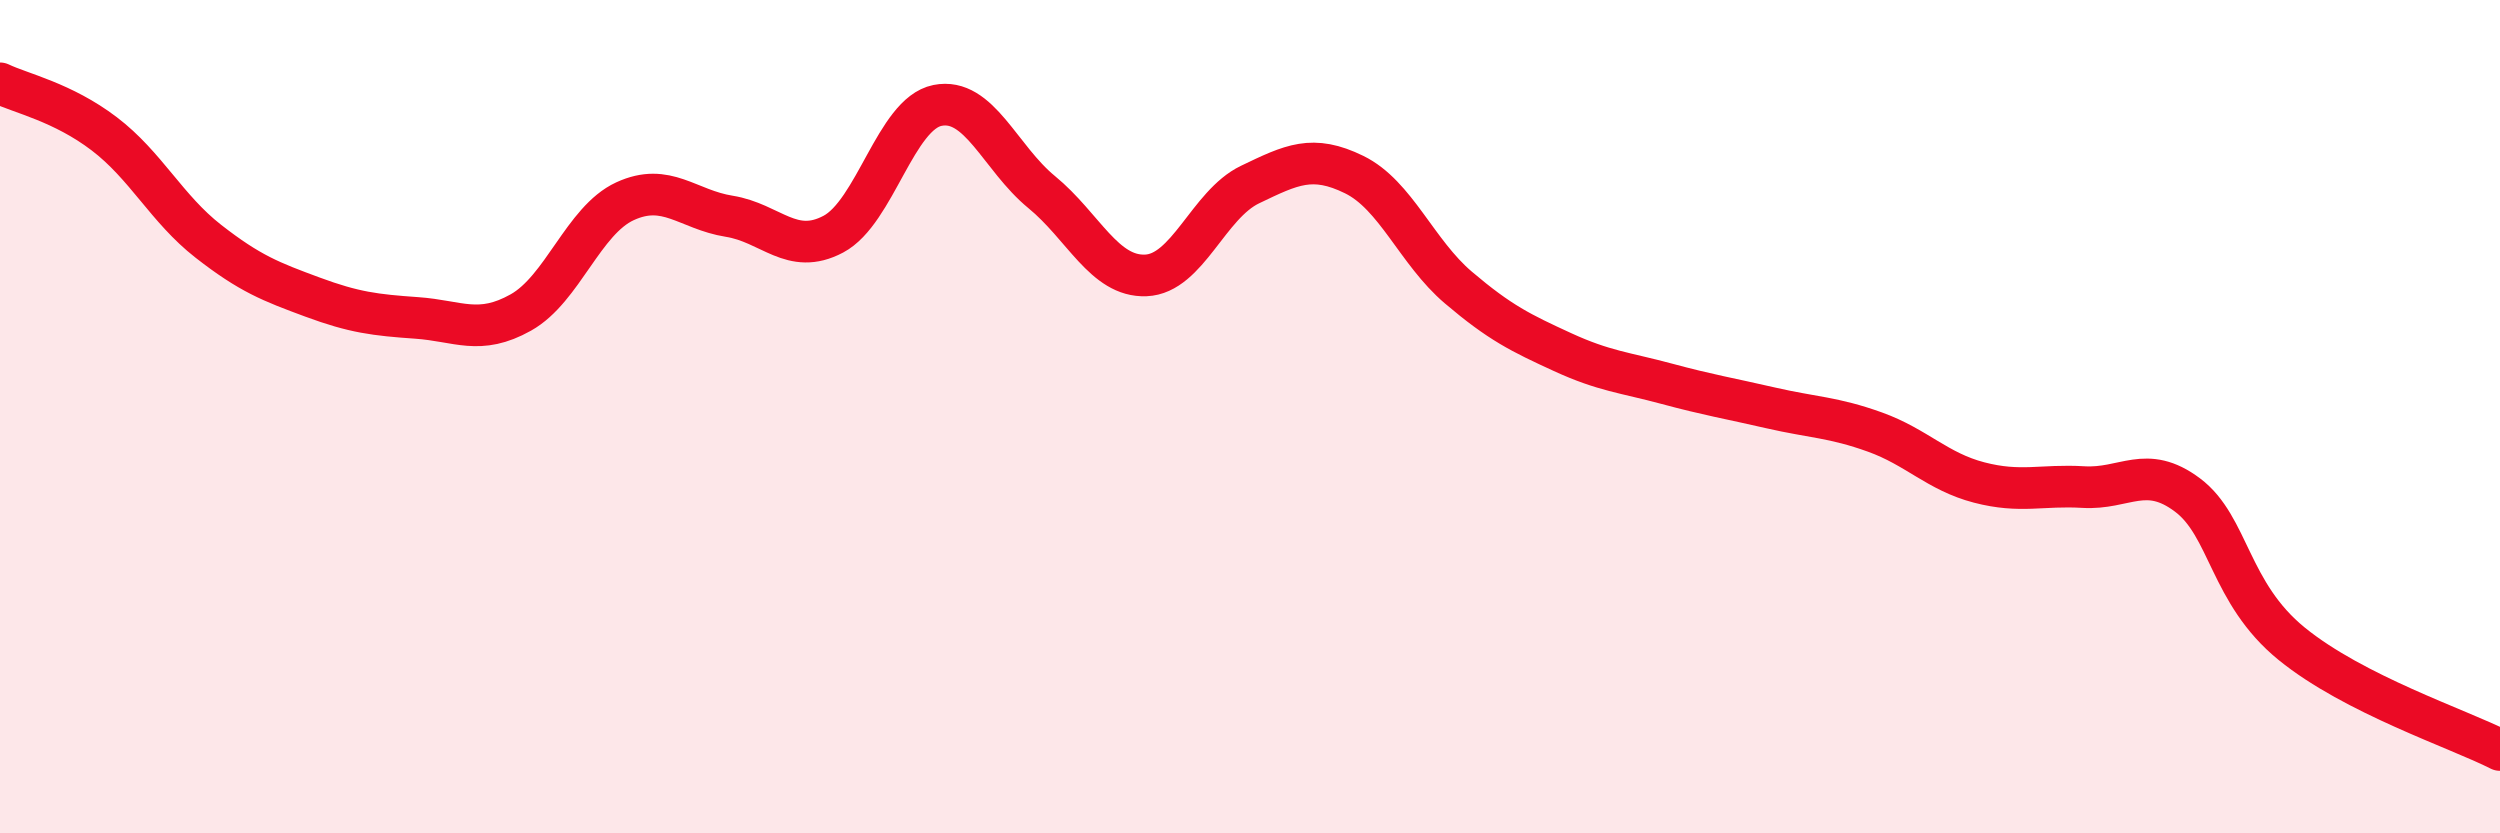 
    <svg width="60" height="20" viewBox="0 0 60 20" xmlns="http://www.w3.org/2000/svg">
      <path
        d="M 0,2 C 0.5,2.24 1.5,2.45 2.5,3.21 C 3.5,3.97 4,5.01 5,5.79 C 6,6.57 6.5,6.76 7.5,7.13 C 8.5,7.5 9,7.56 10,7.63 C 11,7.7 11.5,8.06 12.5,7.5 C 13.5,6.94 14,5.29 15,4.83 C 16,4.37 16.5,5.03 17.5,5.19 C 18.5,5.35 19,6.15 20,5.62 C 21,5.09 21.5,2.73 22.5,2.53 C 23.5,2.33 24,3.79 25,4.61 C 26,5.43 26.5,6.65 27.5,6.61 C 28.5,6.57 29,4.91 30,4.43 C 31,3.95 31.5,3.7 32.5,4.19 C 33.5,4.68 34,6.05 35,6.9 C 36,7.75 36.5,7.99 37.5,8.45 C 38.5,8.91 39,8.94 40,9.21 C 41,9.48 41.5,9.56 42.5,9.79 C 43.5,10.02 44,10.01 45,10.37 C 46,10.73 46.5,11.32 47.5,11.58 C 48.5,11.84 49,11.63 50,11.69 C 51,11.75 51.5,11.13 52.5,11.88 C 53.5,12.63 53.5,14.23 55,15.45 C 56.5,16.67 59,17.49 60,18L60 20L0 20Z"
        fill="#EB0A25"
        opacity="0.1"
        stroke-linecap="round"
        stroke-linejoin="round"
      />
      <path
        d="M 0,2 C 0.5,2.24 1.5,2.45 2.5,3.21 C 3.5,3.97 4,5.01 5,5.79 C 6,6.57 6.5,6.76 7.5,7.13 C 8.5,7.5 9,7.56 10,7.63 C 11,7.7 11.5,8.06 12.5,7.5 C 13.5,6.94 14,5.29 15,4.83 C 16,4.37 16.5,5.03 17.5,5.19 C 18.5,5.35 19,6.15 20,5.62 C 21,5.09 21.5,2.73 22.5,2.53 C 23.5,2.33 24,3.79 25,4.61 C 26,5.43 26.5,6.65 27.5,6.61 C 28.5,6.57 29,4.91 30,4.43 C 31,3.95 31.5,3.7 32.5,4.19 C 33.5,4.68 34,6.05 35,6.9 C 36,7.75 36.5,7.99 37.5,8.45 C 38.5,8.91 39,8.94 40,9.21 C 41,9.48 41.5,9.56 42.5,9.79 C 43.5,10.02 44,10.01 45,10.37 C 46,10.73 46.5,11.32 47.5,11.58 C 48.5,11.84 49,11.63 50,11.69 C 51,11.75 51.5,11.13 52.5,11.88 C 53.5,12.63 53.5,14.23 55,15.45 C 56.5,16.67 59,17.49 60,18"
        stroke="#EB0A25"
        stroke-width="1"
        fill="none"
        stroke-linecap="round"
        stroke-linejoin="round"
      />
    </svg>
  